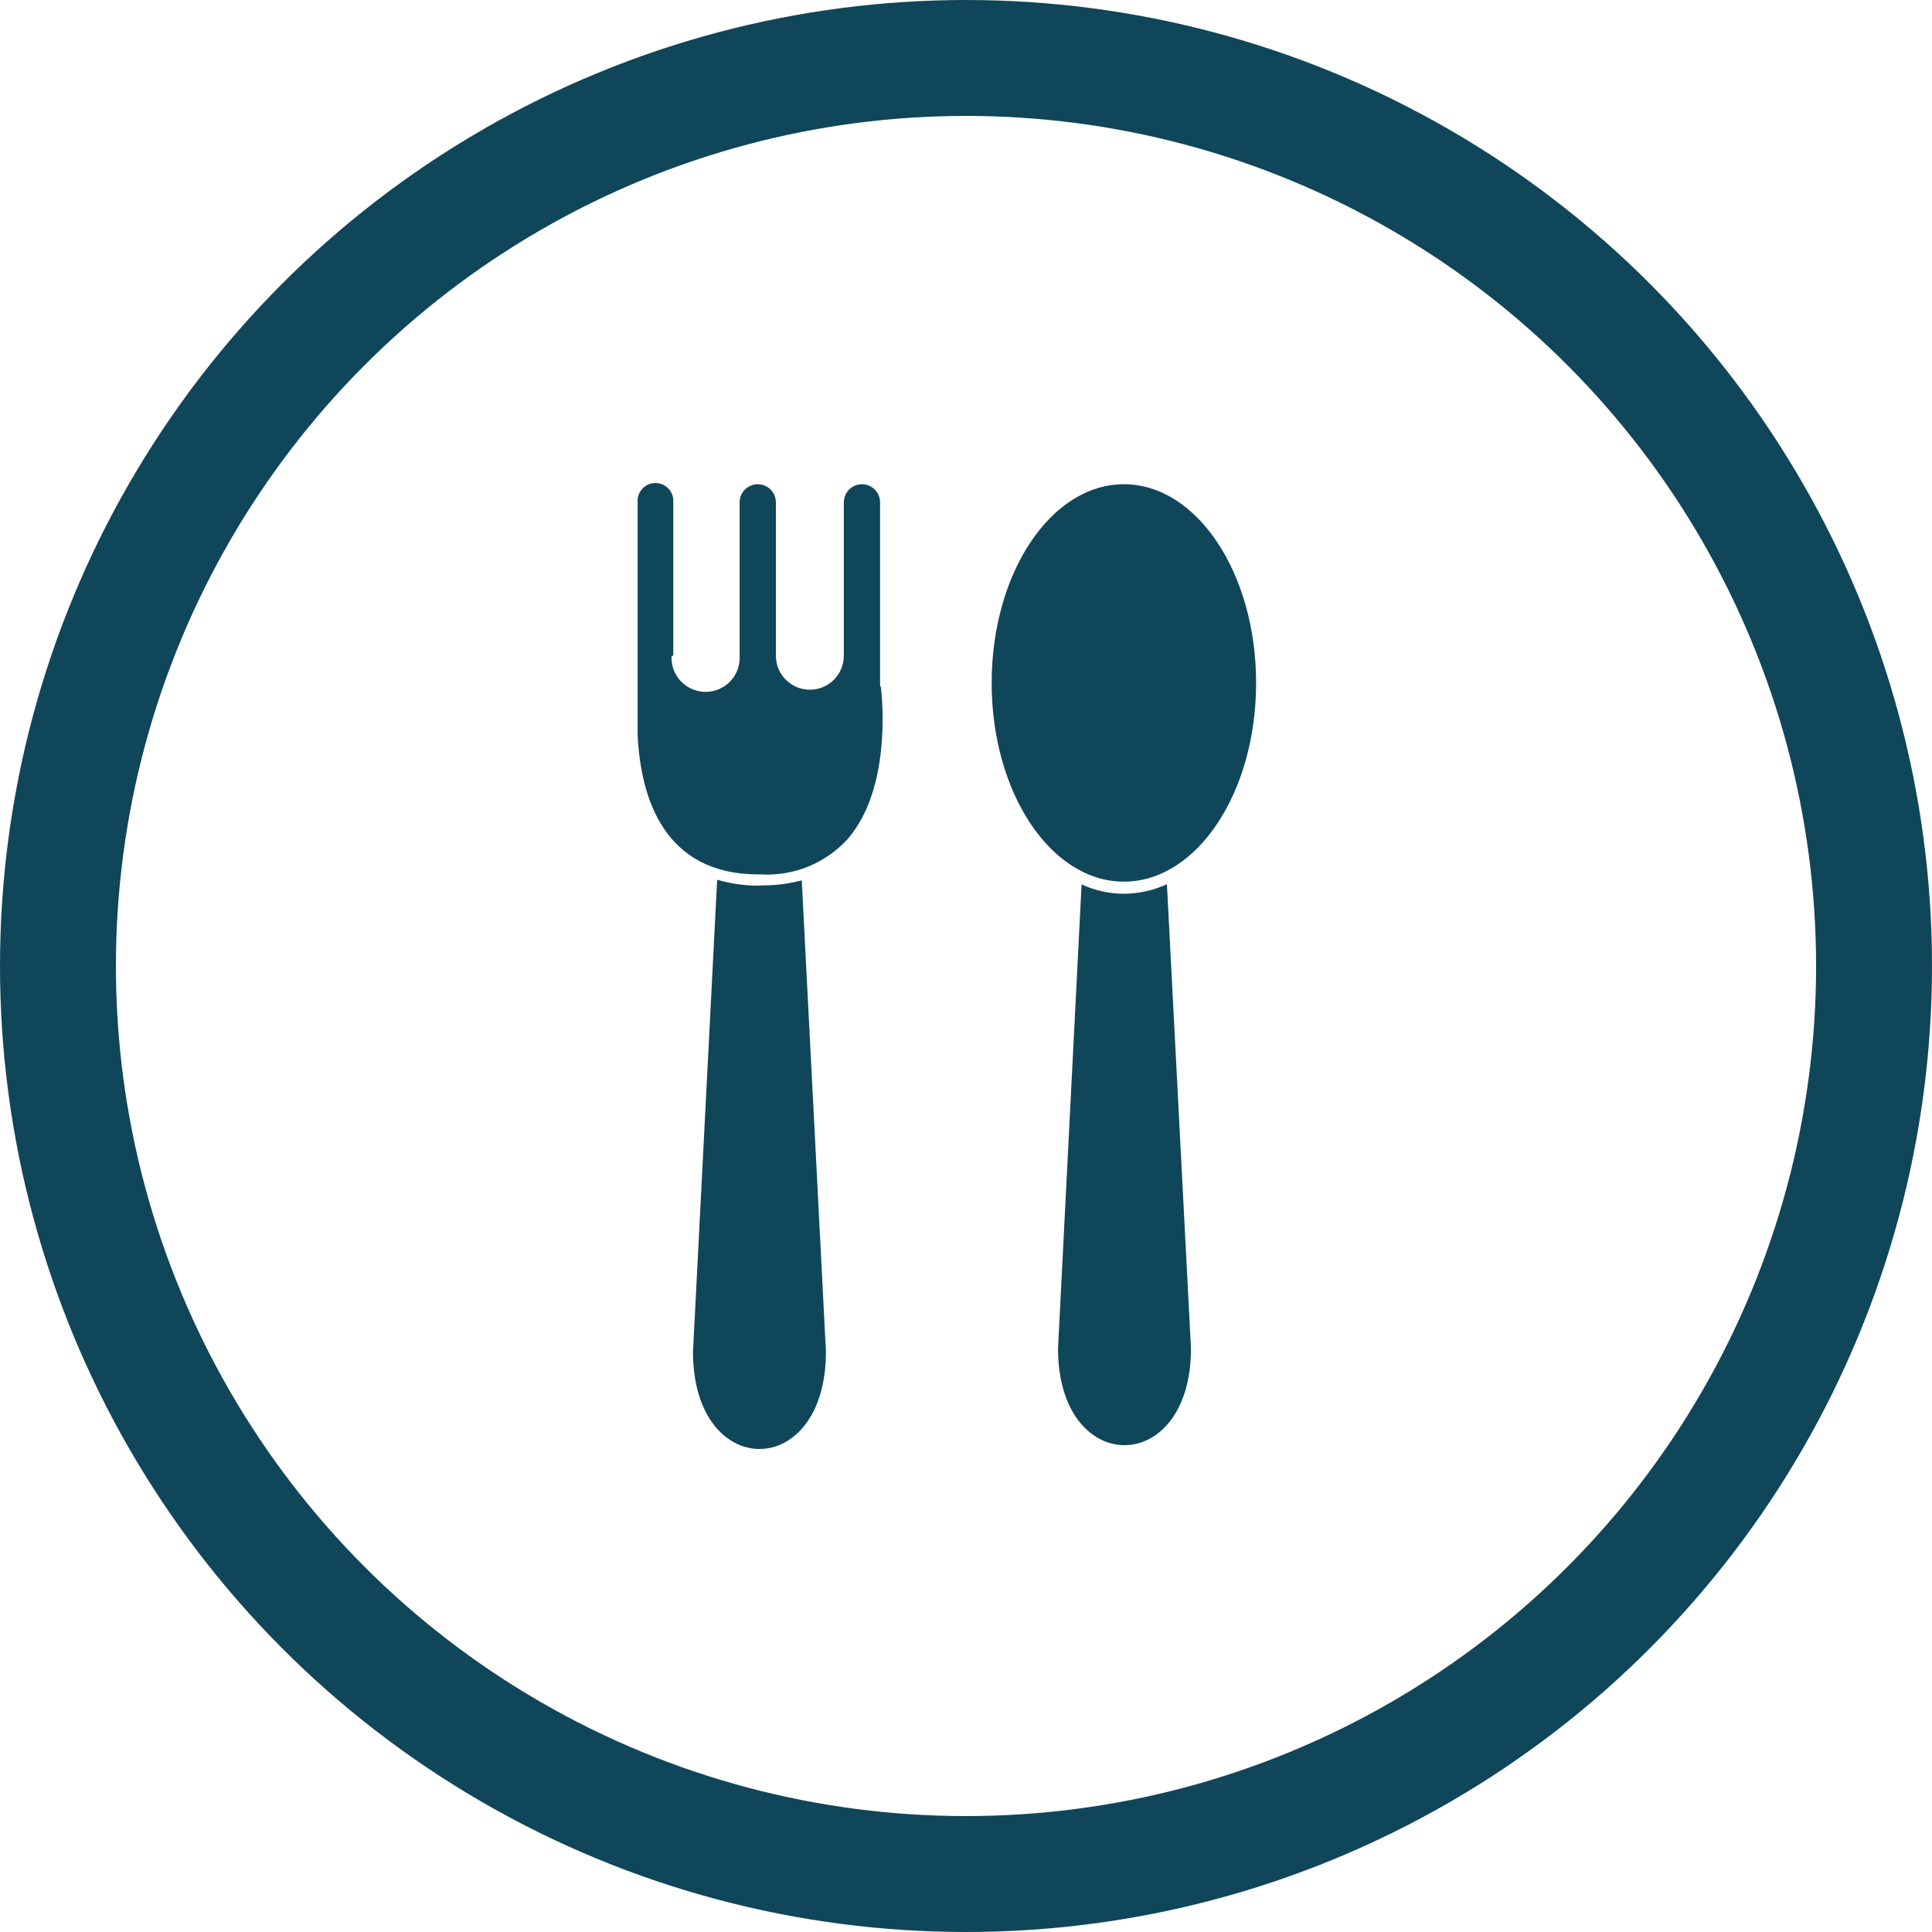 <svg xmlns="http://www.w3.org/2000/svg" width="100" height="100" viewBox="0 0 100 100">
  <g fill="none" fill-rule="evenodd" class="v1">
    <g class="v1__stormarnschule-home-web" transform="translate(-178 -2002)">
      <g class="v1__stormarnschule-home-web__group-8" transform="translate(161 2002)">
        <g class="v1__stormarnschule-home-web__group-8__group-5" transform="translate(17)">
          <circle cx="50" cy="50" r="47" stroke="#104659" stroke-width="6" class="v1__stormarnschule-home-web__group-8__group-5__oval"/>
          <g fill="#104659" fill-rule="nonzero" class="v1__stormarnschule-home-web__group-8__group-5__noun-meal-3463896" transform="translate(33 25)">
            <path d="M22.983,20.778 L21.763,44.796 C21.763,51.472 28.645,51.472 28.645,44.796 L27.4,20.766 C26.701,21.088 25.942,21.257 25.172,21.26 C24.416,21.258 23.67,21.093 22.983,20.778 Z" class="v1__stormarnschule-home-web__group-8__group-5__noun-meal-3463896__path"/>
            <ellipse cx="25.172" cy="10.349" class="v1__stormarnschule-home-web__group-8__group-5__noun-meal-3463896__oval" rx="6.844" ry="10.285"/>
            <path d="M6.297 20.841C5.56 20.845 4.827 20.742 4.12 20.534L2.869 44.965C2.869 51.678 9.751 51.678 9.751 44.965L8.499 20.566C7.824 20.746 7.127 20.834 6.428 20.828L6.297 20.841zM1.849 8.941L1.849 1.002C1.877.654 1.708.32 1.411.137 1.113-.046.739-.046.441.137.144.32-.026.654.003 1.002L.003 12.263C.003 12.52.003 12.789.003 13.07.172 16.355 1.392 20.259 6.259 20.259L6.391 20.259C8.086 20.356 9.734 19.682 10.877 18.426 13.11 15.842 12.678 11.319 12.597 10.58 12.568 10.538 12.552 10.488 12.553 10.437L12.553 1.002C12.553.484 12.133.064 11.615.064 11.097.064 10.676.484 10.676 1.002L10.676 8.941C10.676 9.912 9.889 10.699 8.918 10.699 7.947 10.699 7.16 9.912 7.16 8.941L7.16 1.002C7.16.484 6.74.064 6.222.064 5.704.064 5.283.484 5.283 1.002L5.283 8.941C5.322 9.596 4.996 10.217 4.435 10.556 3.874 10.895 3.171 10.895 2.61 10.556 2.049 10.217 1.722 9.596 1.761 8.941L1.849 8.941z" class="v1__stormarnschule-home-web__group-8__group-5__noun-meal-3463896__path"/>
          </g>
        </g>
      </g>
    </g>
  </g>
</svg>
